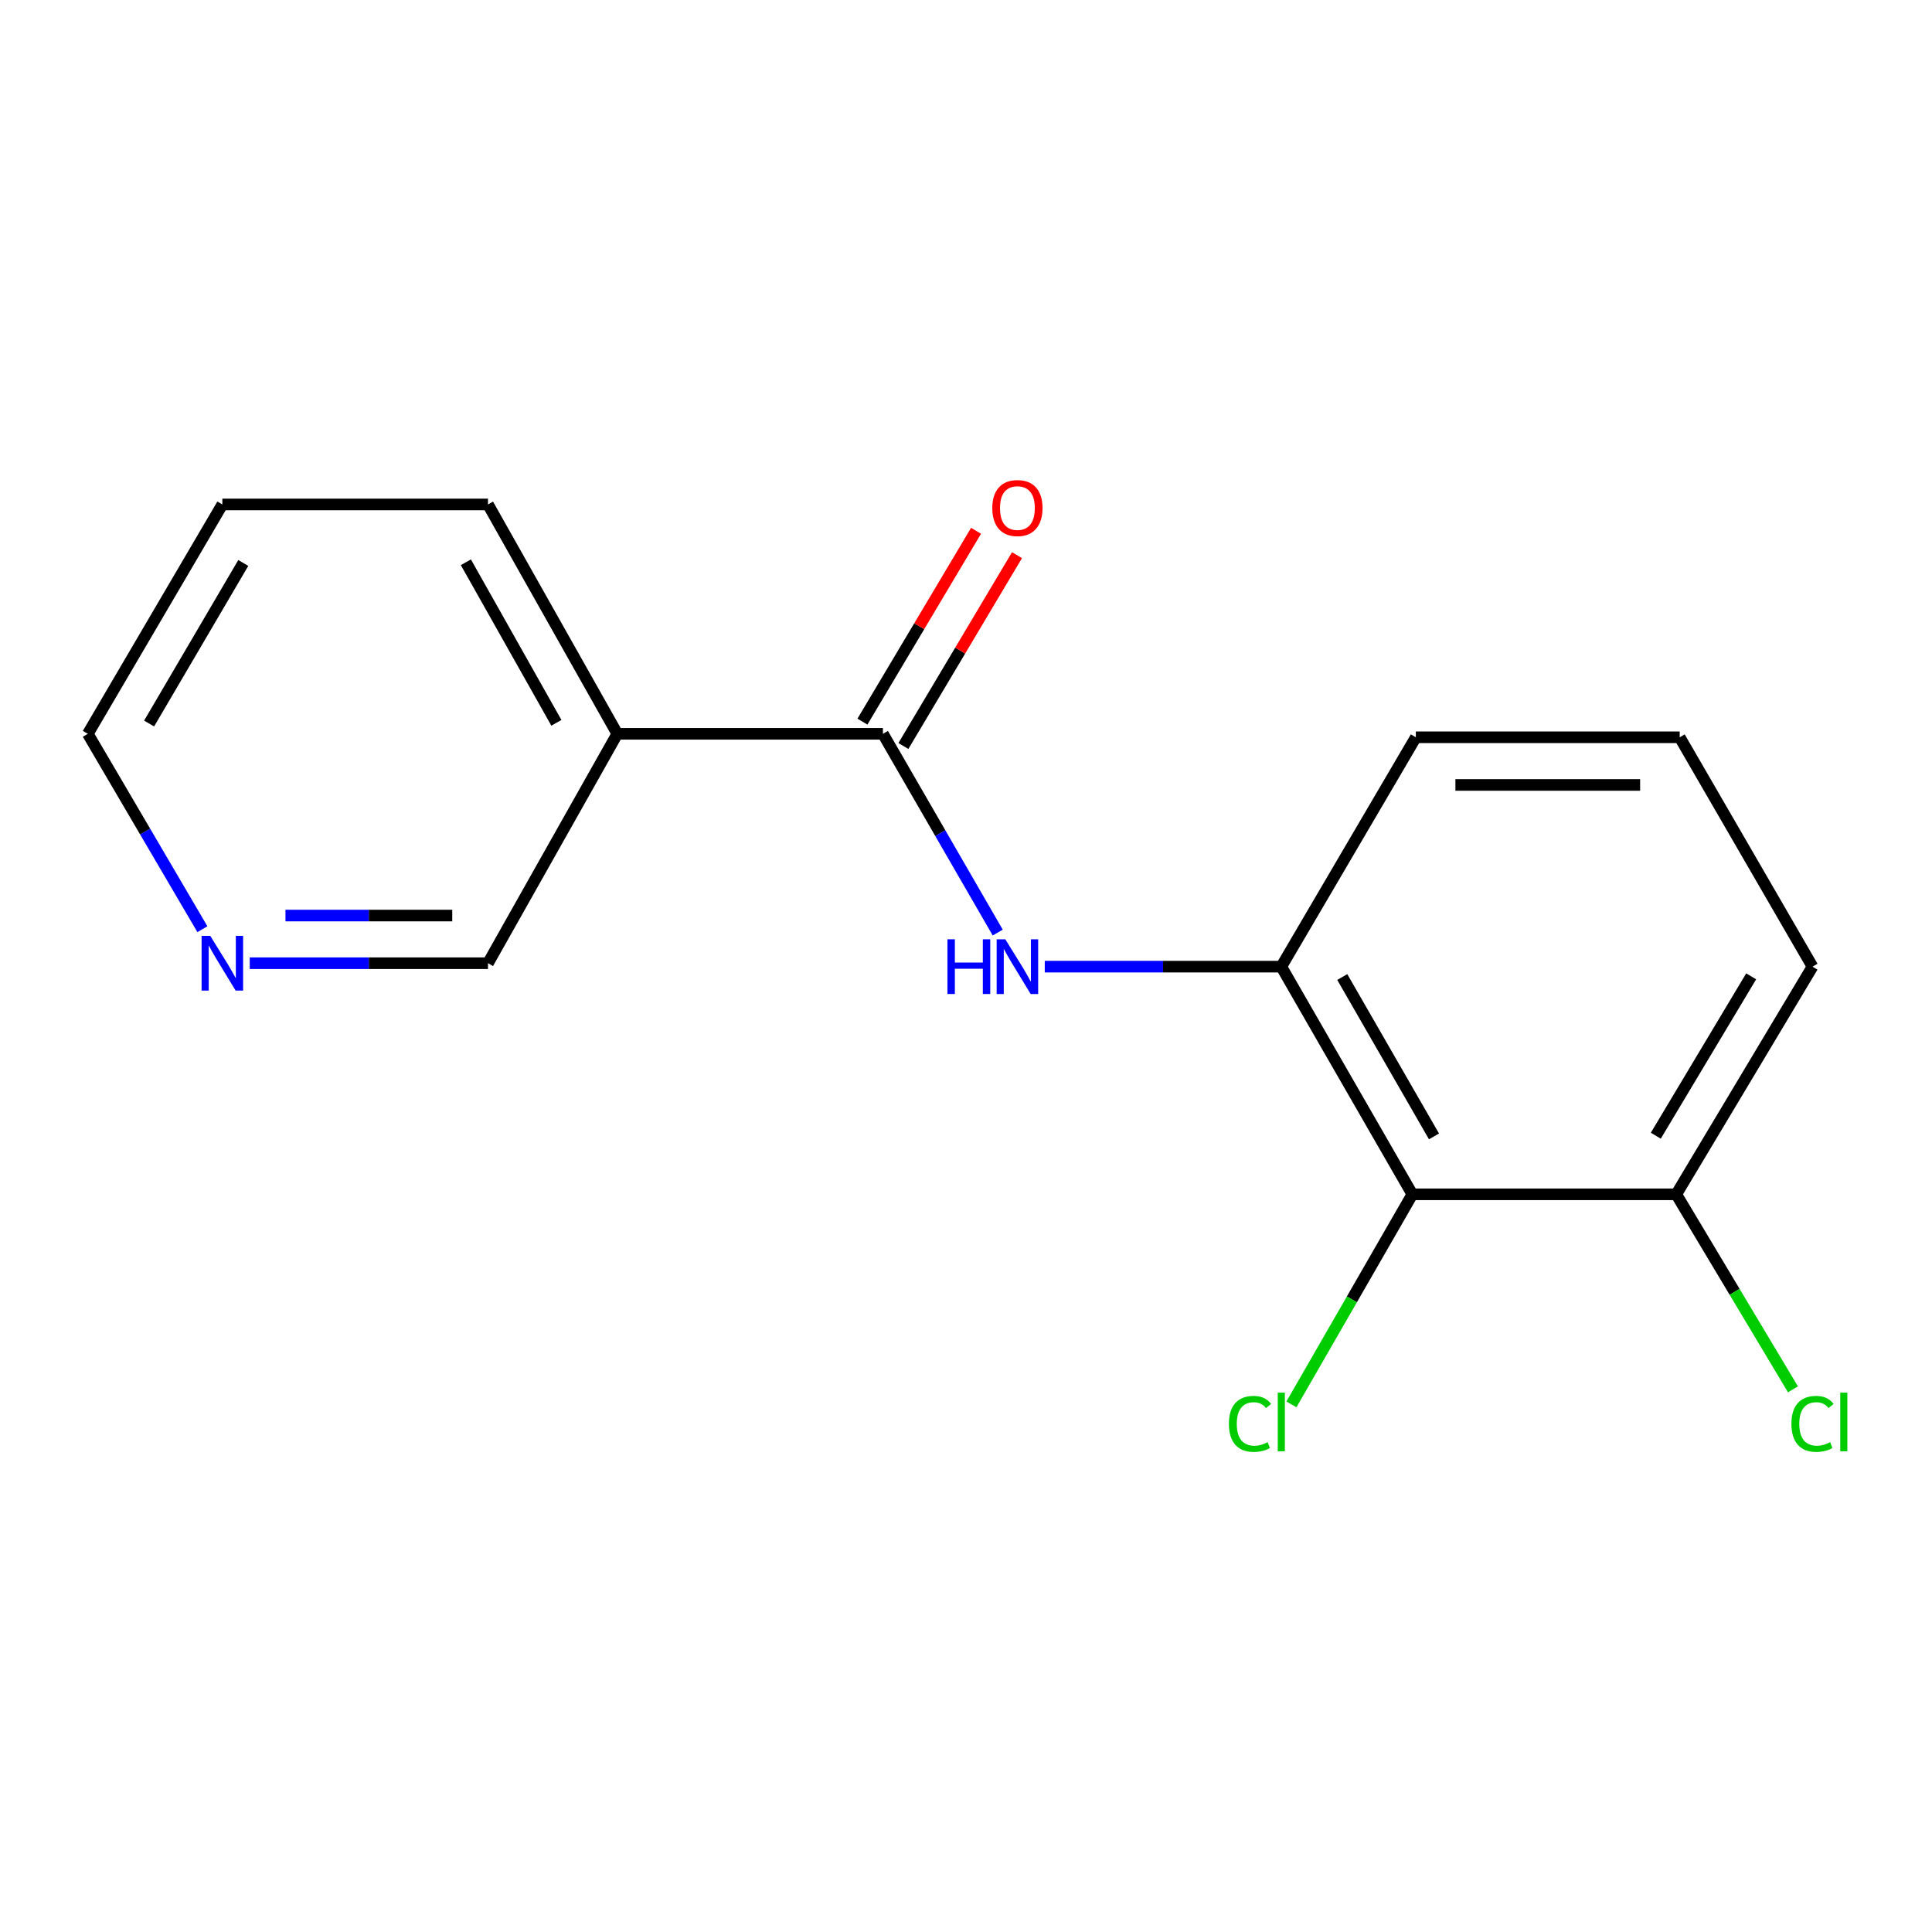 <?xml version='1.0' encoding='iso-8859-1'?>
<svg version='1.1' baseProfile='full'
              xmlns='http://www.w3.org/2000/svg'
                      xmlns:rdkit='http://www.rdkit.org/xml'
                      xmlns:xlink='http://www.w3.org/1999/xlink'
                  xml:space='preserve'
width='1000px' height='1000px' viewBox='0 0 1000 1000'>
<!-- END OF HEADER -->
<rect style='opacity:1.0;fill:#FFFFFF;stroke:none' width='1000' height='1000' x='0' y='0'> </rect>
<path class='bond-0' d='M 456.994,379.821 L 486.708,431.259' style='fill:none;fill-rule:evenodd;stroke:#000000;stroke-width:6px;stroke-linecap:butt;stroke-linejoin:miter;stroke-opacity:1' />
<path class='bond-0' d='M 486.708,431.259 L 516.422,482.697' style='fill:none;fill-rule:evenodd;stroke:#0000FF;stroke-width:6px;stroke-linecap:butt;stroke-linejoin:miter;stroke-opacity:1' />
<path class='bond-1' d='M 456.994,379.821 L 319.513,379.821' style='fill:none;fill-rule:evenodd;stroke:#000000;stroke-width:6px;stroke-linecap:butt;stroke-linejoin:miter;stroke-opacity:1' />
<path class='bond-2' d='M 467.592,386.13 L 496.994,336.742' style='fill:none;fill-rule:evenodd;stroke:#000000;stroke-width:6px;stroke-linecap:butt;stroke-linejoin:miter;stroke-opacity:1' />
<path class='bond-2' d='M 496.994,336.742 L 526.397,287.354' style='fill:none;fill-rule:evenodd;stroke:#FF0000;stroke-width:6px;stroke-linecap:butt;stroke-linejoin:miter;stroke-opacity:1' />
<path class='bond-2' d='M 446.396,373.512 L 475.798,324.124' style='fill:none;fill-rule:evenodd;stroke:#000000;stroke-width:6px;stroke-linecap:butt;stroke-linejoin:miter;stroke-opacity:1' />
<path class='bond-2' d='M 475.798,324.124 L 505.201,274.736' style='fill:none;fill-rule:evenodd;stroke:#FF0000;stroke-width:6px;stroke-linecap:butt;stroke-linejoin:miter;stroke-opacity:1' />
<path class='bond-3' d='M 540.766,500.336 L 601.984,500.336' style='fill:none;fill-rule:evenodd;stroke:#0000FF;stroke-width:6px;stroke-linecap:butt;stroke-linejoin:miter;stroke-opacity:1' />
<path class='bond-3' d='M 601.984,500.336 L 663.202,500.336' style='fill:none;fill-rule:evenodd;stroke:#000000;stroke-width:6px;stroke-linecap:butt;stroke-linejoin:miter;stroke-opacity:1' />
<path class='bond-4' d='M 731.024,618.179 L 663.202,500.336' style='fill:none;fill-rule:evenodd;stroke:#000000;stroke-width:6px;stroke-linecap:butt;stroke-linejoin:miter;stroke-opacity:1' />
<path class='bond-4' d='M 742.231,588.198 L 694.755,505.708' style='fill:none;fill-rule:evenodd;stroke:#000000;stroke-width:6px;stroke-linecap:butt;stroke-linejoin:miter;stroke-opacity:1' />
<path class='bond-5' d='M 731.024,618.179 L 867.629,618.179' style='fill:none;fill-rule:evenodd;stroke:#000000;stroke-width:6px;stroke-linecap:butt;stroke-linejoin:miter;stroke-opacity:1' />
<path class='bond-6' d='M 731.024,618.179 L 699.733,672.543' style='fill:none;fill-rule:evenodd;stroke:#000000;stroke-width:6px;stroke-linecap:butt;stroke-linejoin:miter;stroke-opacity:1' />
<path class='bond-6' d='M 699.733,672.543 L 668.441,726.907' style='fill:none;fill-rule:evenodd;stroke:#00CC00;stroke-width:6px;stroke-linecap:butt;stroke-linejoin:miter;stroke-opacity:1' />
<path class='bond-7' d='M 663.202,500.336 L 732.833,381.616' style='fill:none;fill-rule:evenodd;stroke:#000000;stroke-width:6px;stroke-linecap:butt;stroke-linejoin:miter;stroke-opacity:1' />
<path class='bond-8' d='M 319.513,379.821 L 252.581,498.555' style='fill:none;fill-rule:evenodd;stroke:#000000;stroke-width:6px;stroke-linecap:butt;stroke-linejoin:miter;stroke-opacity:1' />
<path class='bond-9' d='M 319.513,379.821 L 252.581,261.101' style='fill:none;fill-rule:evenodd;stroke:#000000;stroke-width:6px;stroke-linecap:butt;stroke-linejoin:miter;stroke-opacity:1' />
<path class='bond-9' d='M 287.985,374.127 L 241.133,291.023' style='fill:none;fill-rule:evenodd;stroke:#000000;stroke-width:6px;stroke-linecap:butt;stroke-linejoin:miter;stroke-opacity:1' />
<path class='bond-10' d='M 867.629,618.179 L 897.834,668.648' style='fill:none;fill-rule:evenodd;stroke:#000000;stroke-width:6px;stroke-linecap:butt;stroke-linejoin:miter;stroke-opacity:1' />
<path class='bond-10' d='M 897.834,668.648 L 928.04,719.116' style='fill:none;fill-rule:evenodd;stroke:#00CC00;stroke-width:6px;stroke-linecap:butt;stroke-linejoin:miter;stroke-opacity:1' />
<path class='bond-11' d='M 867.629,618.179 L 938.151,500.336' style='fill:none;fill-rule:evenodd;stroke:#000000;stroke-width:6px;stroke-linecap:butt;stroke-linejoin:miter;stroke-opacity:1' />
<path class='bond-11' d='M 857.04,587.836 L 906.405,505.346' style='fill:none;fill-rule:evenodd;stroke:#000000;stroke-width:6px;stroke-linecap:butt;stroke-linejoin:miter;stroke-opacity:1' />
<path class='bond-12' d='M 129.263,498.555 L 190.922,498.555' style='fill:none;fill-rule:evenodd;stroke:#0000FF;stroke-width:6px;stroke-linecap:butt;stroke-linejoin:miter;stroke-opacity:1' />
<path class='bond-12' d='M 190.922,498.555 L 252.581,498.555' style='fill:none;fill-rule:evenodd;stroke:#000000;stroke-width:6px;stroke-linecap:butt;stroke-linejoin:miter;stroke-opacity:1' />
<path class='bond-12' d='M 147.761,473.887 L 190.922,473.887' style='fill:none;fill-rule:evenodd;stroke:#0000FF;stroke-width:6px;stroke-linecap:butt;stroke-linejoin:miter;stroke-opacity:1' />
<path class='bond-12' d='M 190.922,473.887 L 234.083,473.887' style='fill:none;fill-rule:evenodd;stroke:#000000;stroke-width:6px;stroke-linecap:butt;stroke-linejoin:miter;stroke-opacity:1' />
<path class='bond-13' d='M 104.764,480.954 L 75.109,430.387' style='fill:none;fill-rule:evenodd;stroke:#0000FF;stroke-width:6px;stroke-linecap:butt;stroke-linejoin:miter;stroke-opacity:1' />
<path class='bond-13' d='M 75.109,430.387 L 45.455,379.821' style='fill:none;fill-rule:evenodd;stroke:#000000;stroke-width:6px;stroke-linecap:butt;stroke-linejoin:miter;stroke-opacity:1' />
<path class='bond-14' d='M 732.833,381.616 L 869.41,381.616' style='fill:none;fill-rule:evenodd;stroke:#000000;stroke-width:6px;stroke-linecap:butt;stroke-linejoin:miter;stroke-opacity:1' />
<path class='bond-14' d='M 753.32,406.284 L 848.924,406.284' style='fill:none;fill-rule:evenodd;stroke:#000000;stroke-width:6px;stroke-linecap:butt;stroke-linejoin:miter;stroke-opacity:1' />
<path class='bond-15' d='M 252.581,261.101 L 115.086,261.101' style='fill:none;fill-rule:evenodd;stroke:#000000;stroke-width:6px;stroke-linecap:butt;stroke-linejoin:miter;stroke-opacity:1' />
<path class='bond-16' d='M 869.41,381.616 L 938.151,500.336' style='fill:none;fill-rule:evenodd;stroke:#000000;stroke-width:6px;stroke-linecap:butt;stroke-linejoin:miter;stroke-opacity:1' />
<path class='bond-17' d='M 45.455,379.821 L 115.086,261.101' style='fill:none;fill-rule:evenodd;stroke:#000000;stroke-width:6px;stroke-linecap:butt;stroke-linejoin:miter;stroke-opacity:1' />
<path class='bond-17' d='M 77.177,374.493 L 125.919,291.389' style='fill:none;fill-rule:evenodd;stroke:#000000;stroke-width:6px;stroke-linecap:butt;stroke-linejoin:miter;stroke-opacity:1' />
<path  class='atom-1' d='M 490.391 486.176
L 494.231 486.176
L 494.231 498.216
L 508.711 498.216
L 508.711 486.176
L 512.551 486.176
L 512.551 514.496
L 508.711 514.496
L 508.711 501.416
L 494.231 501.416
L 494.231 514.496
L 490.391 514.496
L 490.391 486.176
' fill='#0000FF'/>
<path  class='atom-1' d='M 520.351 486.176
L 529.631 501.176
Q 530.551 502.656, 532.031 505.336
Q 533.511 508.016, 533.591 508.176
L 533.591 486.176
L 537.351 486.176
L 537.351 514.496
L 533.471 514.496
L 523.511 498.096
Q 522.351 496.176, 521.111 493.976
Q 519.911 491.776, 519.551 491.096
L 519.551 514.496
L 515.871 514.496
L 515.871 486.176
L 520.351 486.176
' fill='#0000FF'/>
<path  class='atom-6' d='M 513.611 262.963
Q 513.611 256.163, 516.971 252.363
Q 520.331 248.563, 526.611 248.563
Q 532.891 248.563, 536.251 252.363
Q 539.611 256.163, 539.611 262.963
Q 539.611 269.843, 536.211 273.763
Q 532.811 277.643, 526.611 277.643
Q 520.371 277.643, 516.971 273.763
Q 513.611 269.883, 513.611 262.963
M 526.611 274.443
Q 530.931 274.443, 533.251 271.563
Q 535.611 268.643, 535.611 262.963
Q 535.611 257.403, 533.251 254.603
Q 530.931 251.763, 526.611 251.763
Q 522.291 251.763, 519.931 254.563
Q 517.611 257.363, 517.611 262.963
Q 517.611 268.683, 519.931 271.563
Q 522.291 274.443, 526.611 274.443
' fill='#FF0000'/>
<path  class='atom-7' d='M 108.826 484.395
L 118.106 499.395
Q 119.026 500.875, 120.506 503.555
Q 121.986 506.235, 122.066 506.395
L 122.066 484.395
L 125.826 484.395
L 125.826 512.715
L 121.946 512.715
L 111.986 496.315
Q 110.826 494.395, 109.586 492.195
Q 108.386 489.995, 108.026 489.315
L 108.026 512.715
L 104.346 512.715
L 104.346 484.395
L 108.826 484.395
' fill='#0000FF'/>
<path  class='atom-8' d='M 636.082 736.989
Q 636.082 729.949, 639.362 726.269
Q 642.682 722.549, 648.962 722.549
Q 654.802 722.549, 657.922 726.669
L 655.282 728.829
Q 653.002 725.829, 648.962 725.829
Q 644.682 725.829, 642.402 728.709
Q 640.162 731.549, 640.162 736.989
Q 640.162 742.589, 642.482 745.469
Q 644.842 748.349, 649.402 748.349
Q 652.522 748.349, 656.162 746.469
L 657.282 749.469
Q 655.802 750.429, 653.562 750.989
Q 651.322 751.549, 648.842 751.549
Q 642.682 751.549, 639.362 747.789
Q 636.082 744.029, 636.082 736.989
' fill='#00CC00'/>
<path  class='atom-8' d='M 661.362 720.829
L 665.042 720.829
L 665.042 751.189
L 661.362 751.189
L 661.362 720.829
' fill='#00CC00'/>
<path  class='atom-10' d='M 927.231 736.989
Q 927.231 729.949, 930.511 726.269
Q 933.831 722.549, 940.111 722.549
Q 945.951 722.549, 949.071 726.669
L 946.431 728.829
Q 944.151 725.829, 940.111 725.829
Q 935.831 725.829, 933.551 728.709
Q 931.311 731.549, 931.311 736.989
Q 931.311 742.589, 933.631 745.469
Q 935.991 748.349, 940.551 748.349
Q 943.671 748.349, 947.311 746.469
L 948.431 749.469
Q 946.951 750.429, 944.711 750.989
Q 942.471 751.549, 939.991 751.549
Q 933.831 751.549, 930.511 747.789
Q 927.231 744.029, 927.231 736.989
' fill='#00CC00'/>
<path  class='atom-10' d='M 952.511 720.829
L 956.191 720.829
L 956.191 751.189
L 952.511 751.189
L 952.511 720.829
' fill='#00CC00'/>
</svg>
